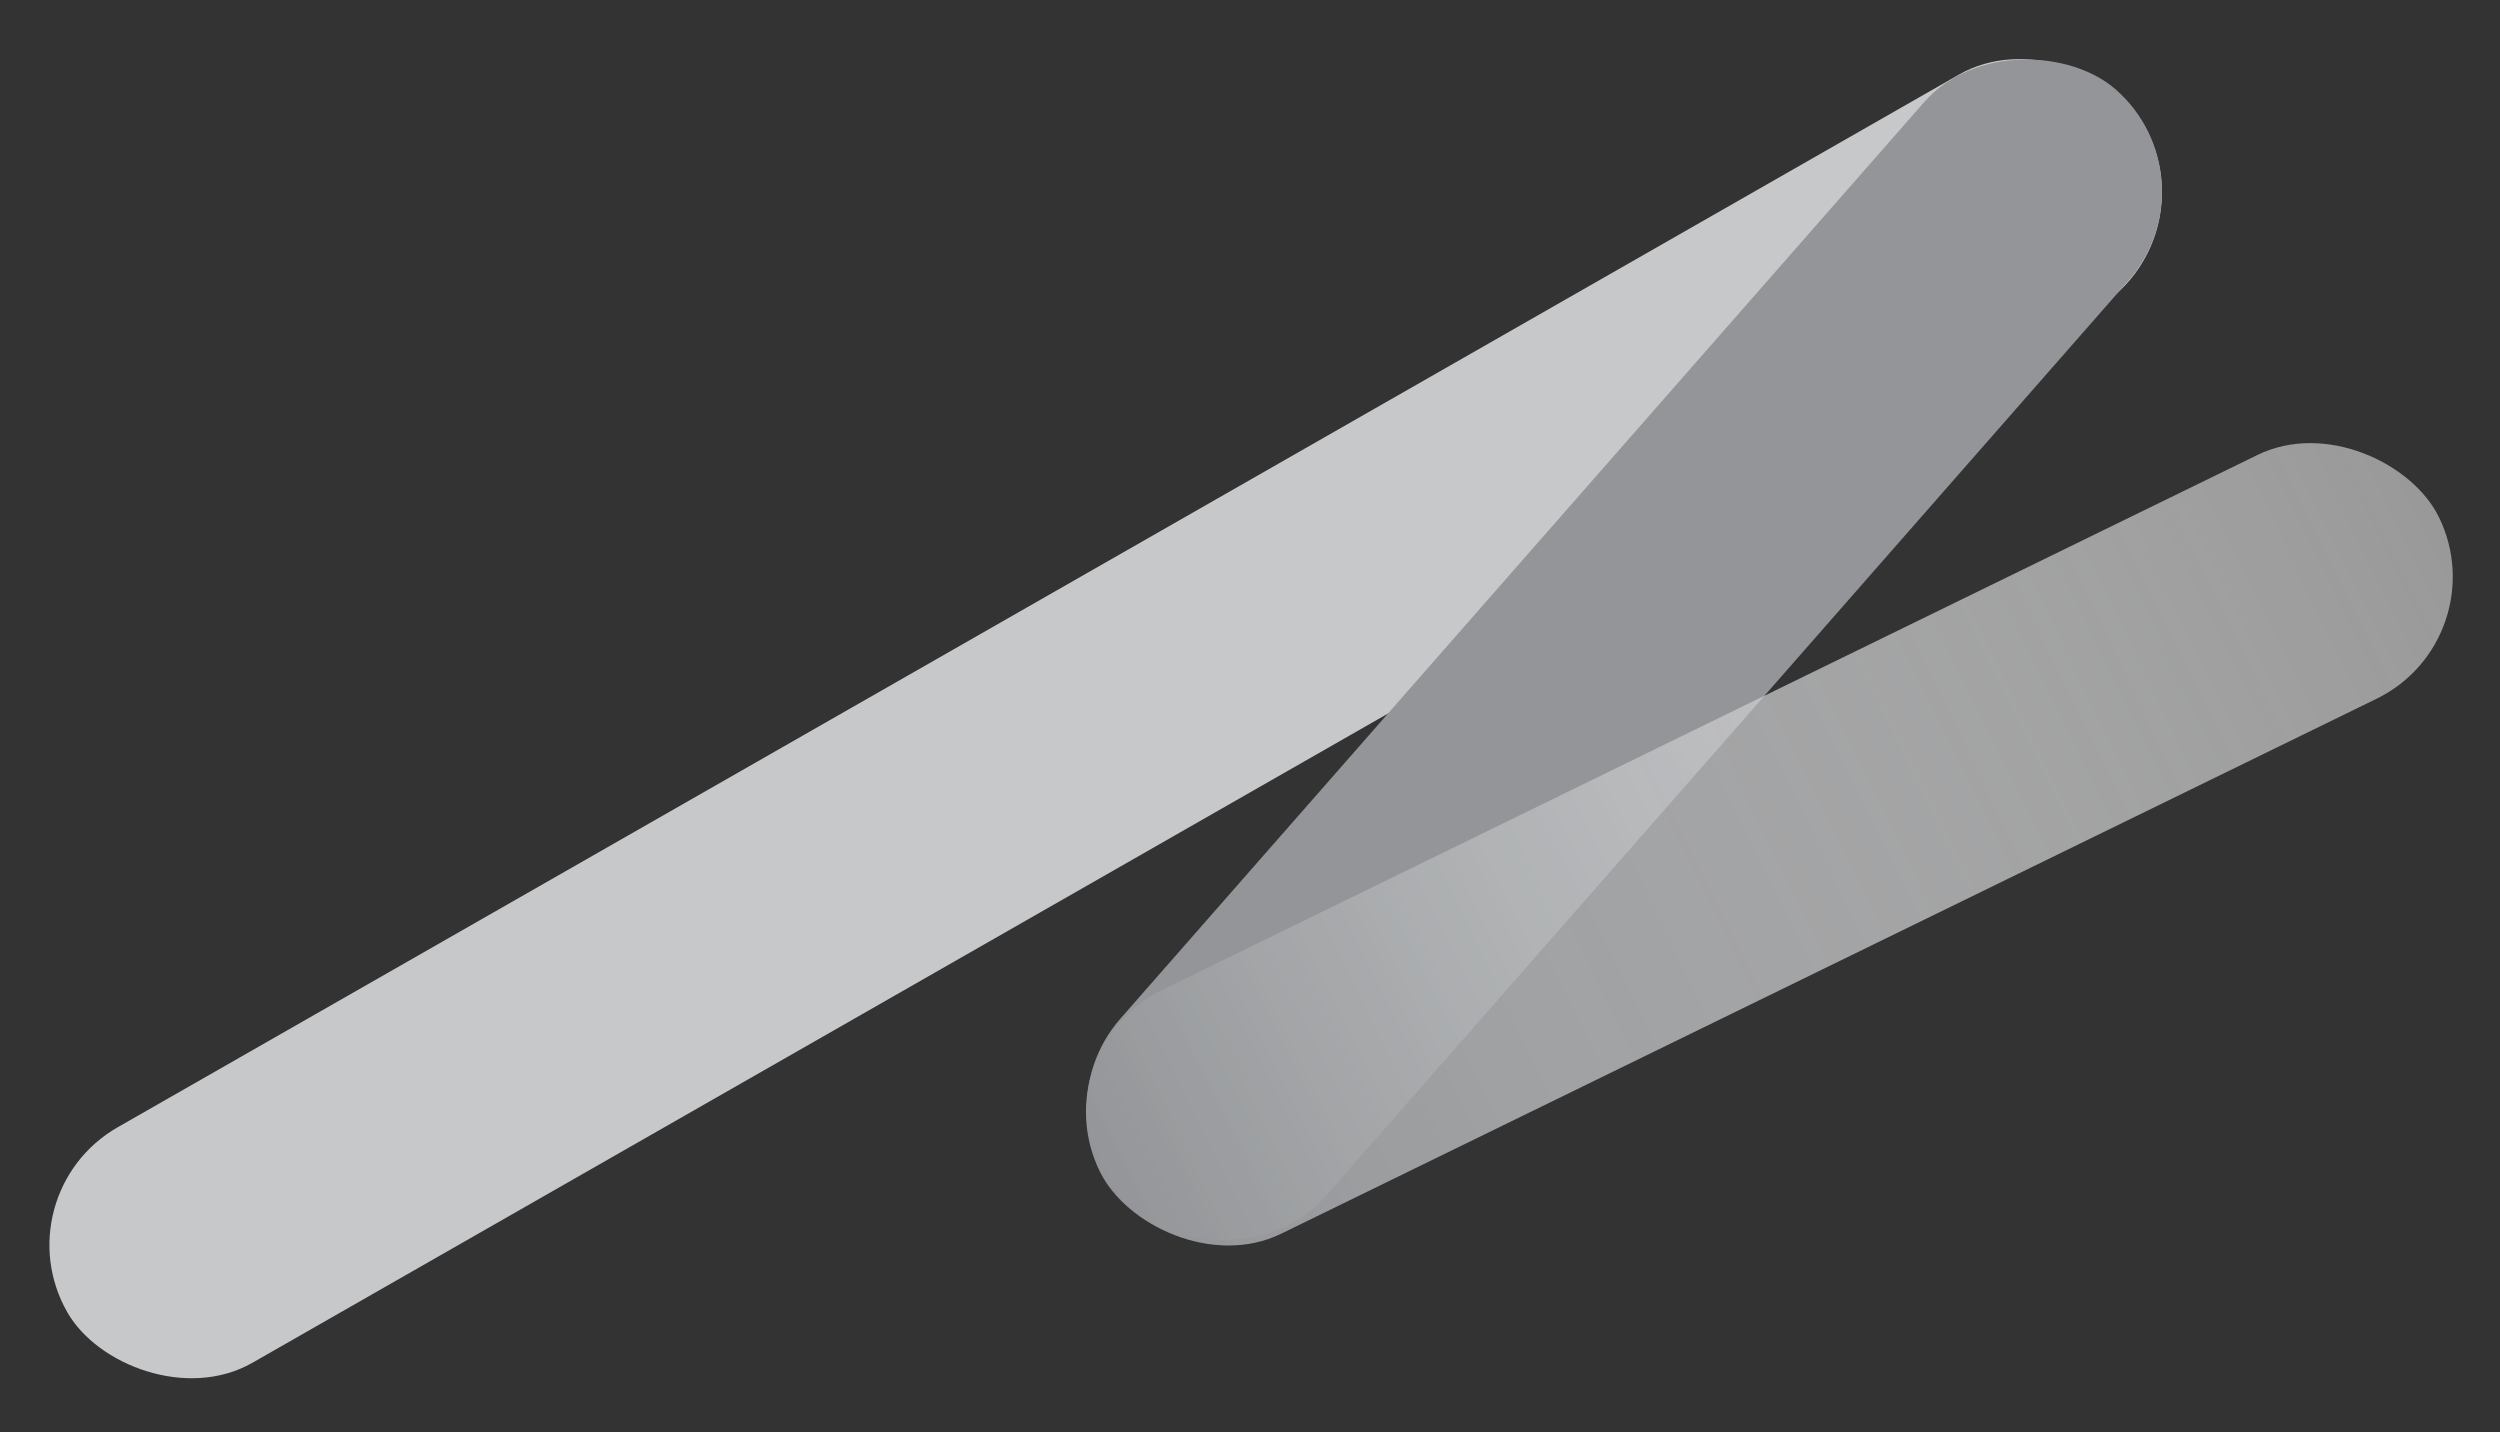 <svg xmlns="http://www.w3.org/2000/svg" fill="none" viewBox="0 0 822 471" height="471" width="822">
<rect x="0" y="0" width="822" height="471" fill="#333333" stroke="none"/>
<rect fill="#C7C8CA" transform="rotate(-29.757 0 392.765)" rx="44.605" height="89.211" width="786.539" y="392.765"></rect>
<rect fill="#939598" transform="rotate(-48.75 339 368.439)" rx="44.605" height="89.211" width="490.05" y="368.439" x="339"></rect>
<rect fill="url(#paint0_linear_15_1223)" transform="rotate(-26.03 342.022 345.058)" rx="44.605" height="89.211" width="490.05" y="345.058" x="342.022"></rect>
<defs>
<linearGradient gradientUnits="userSpaceOnUse" y2="389.664" x2="832.073" y1="389.664" x1="342.022" id="paint0_linear_15_1223">
<stop stop-color="#939598"></stop>
<stop stop-opacity="0.5" stop-color="white" offset="1"></stop>
</linearGradient>
</defs>
</svg>
